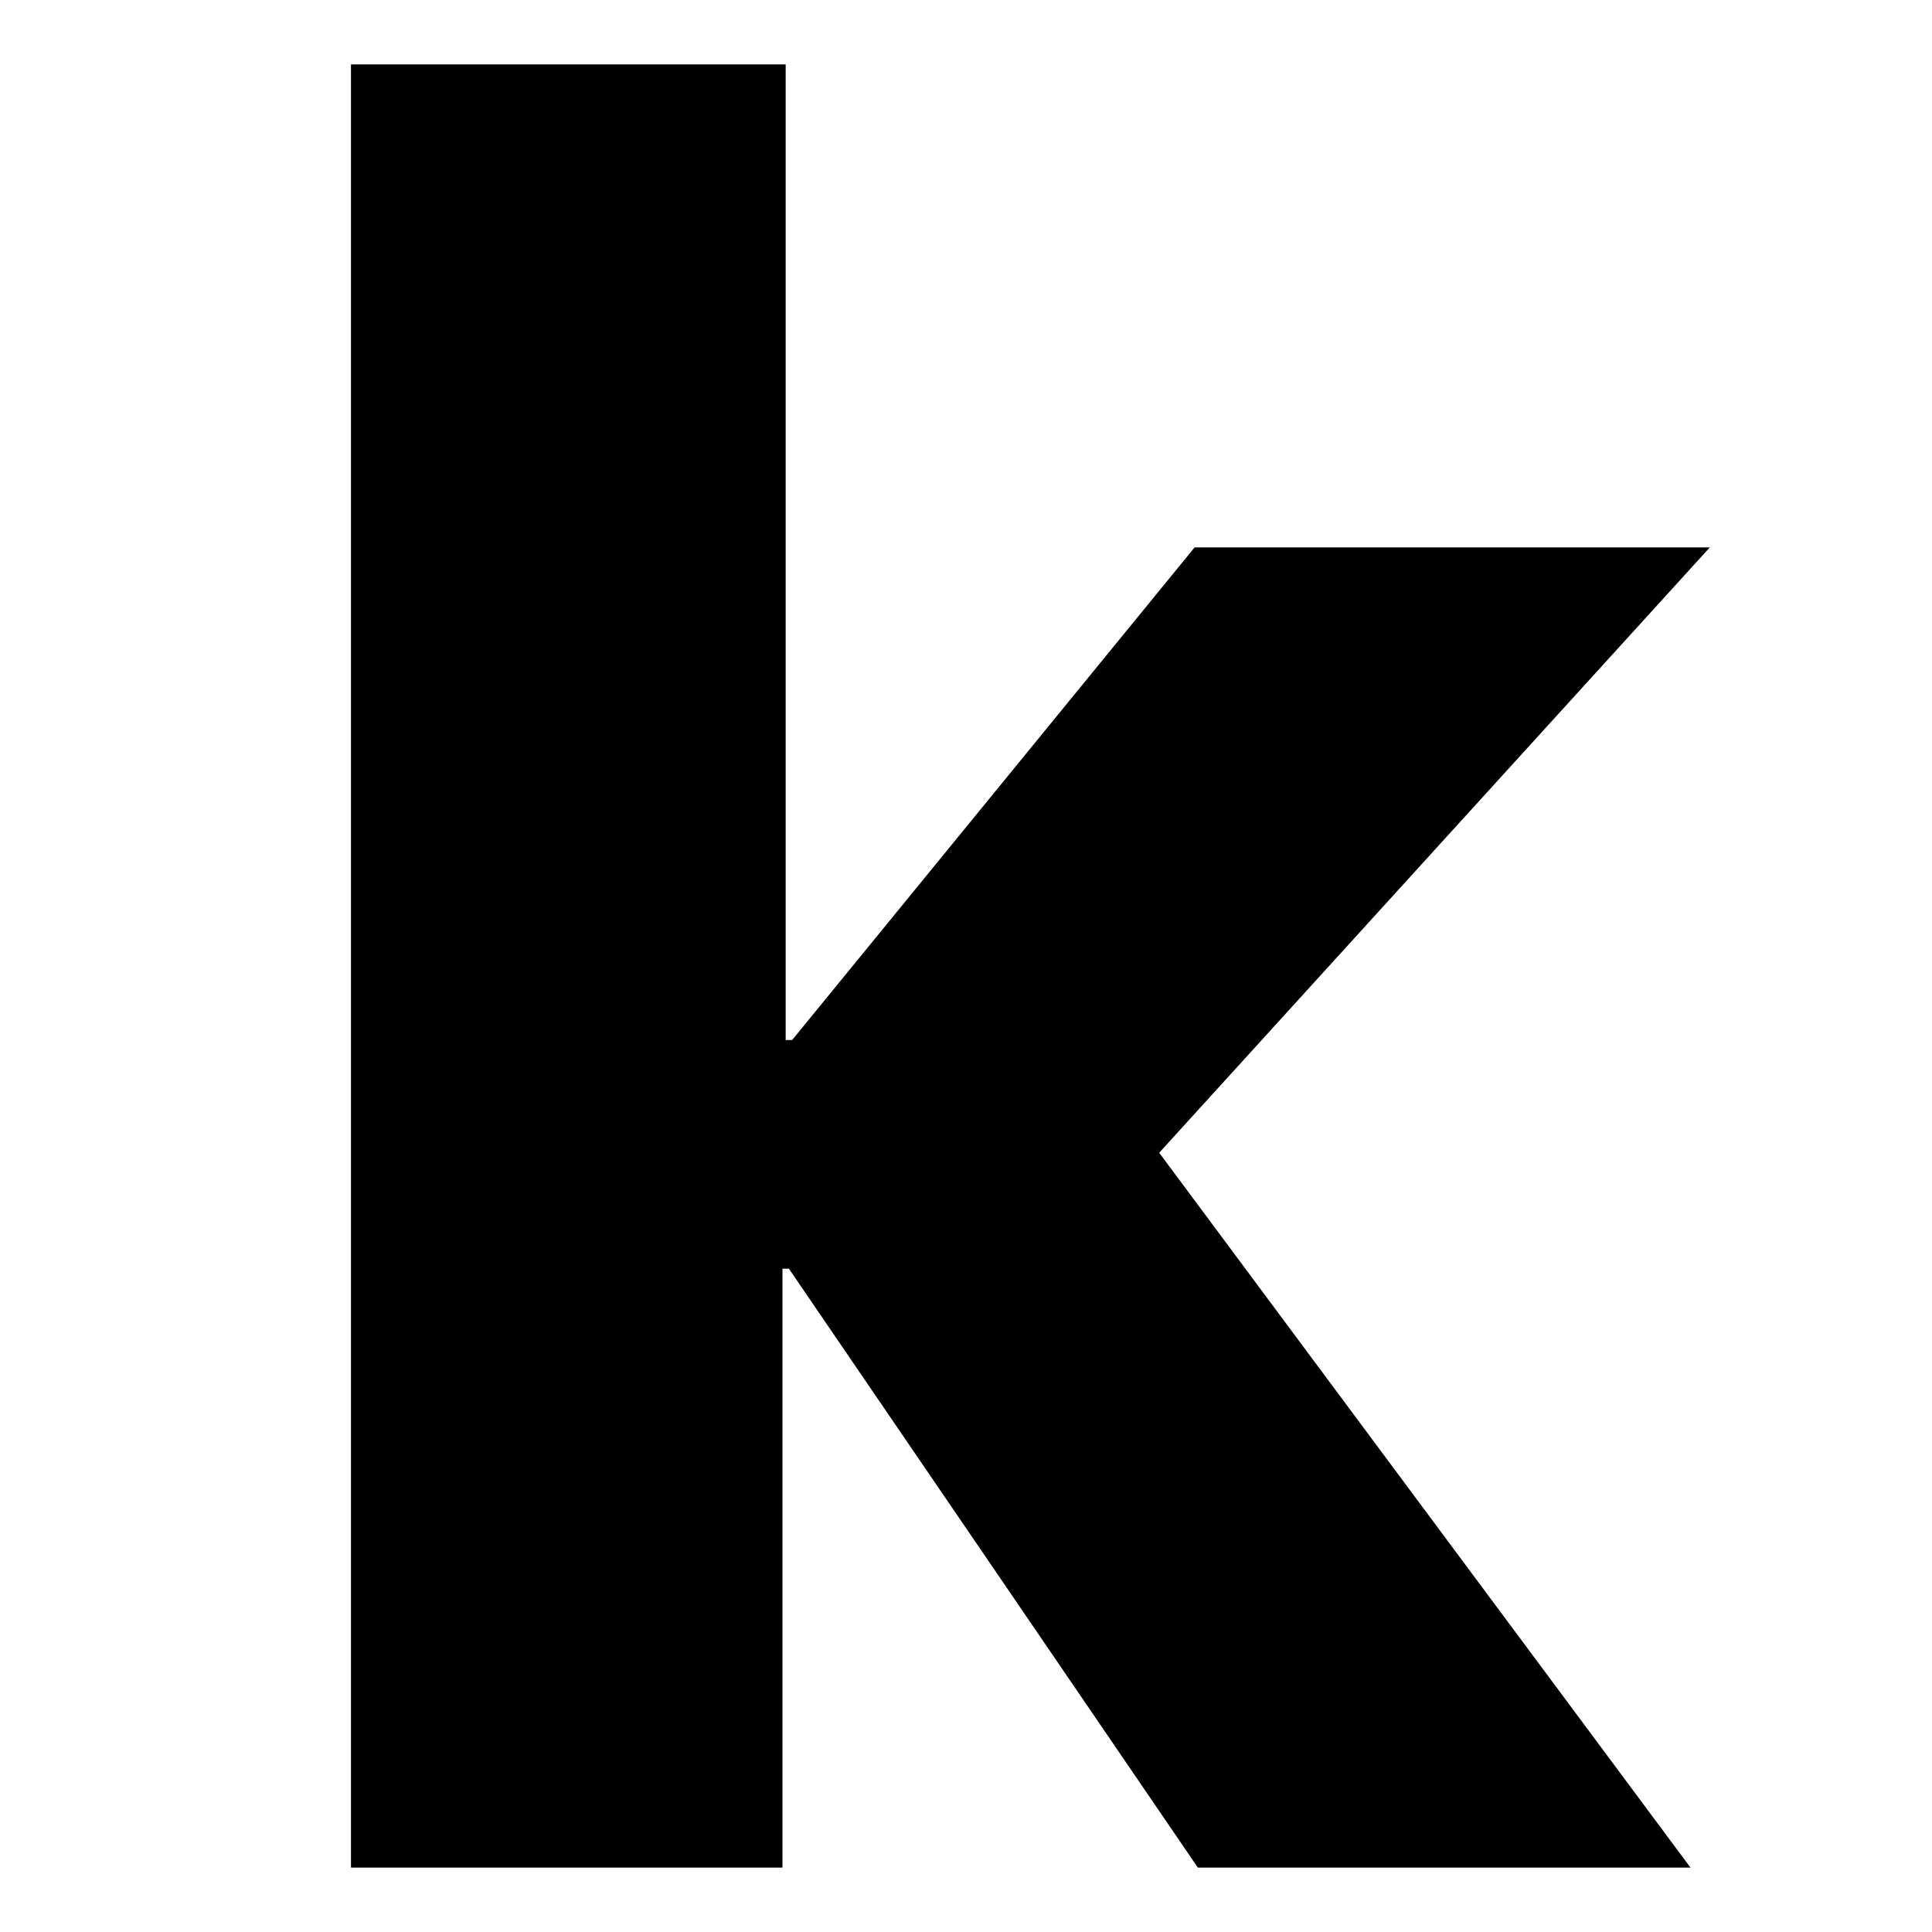 <?xml version="1.0" encoding="utf-8"?>
<!-- Generator: Adobe Illustrator 26.0.3, SVG Export Plug-In . SVG Version: 6.00 Build 0)  -->
<svg version="1.1" id="Layer_1" xmlns="http://www.w3.org/2000/svg" xmlns:xlink="http://www.w3.org/1999/xlink" x="0px" y="0px"
	 viewBox="0 0 60 60" style="enable-background:new 0 0 60 60;" xml:space="preserve">
<polygon points="53.1,17 37.1,17 24.6,32.3 24.4,32.3 24.4,2 10.9,2 10.9,58 24.3,58 24.3,39.4 24.5,39.4 37.2,58 52.5,58 36,35.8 
	"/>
</svg>
